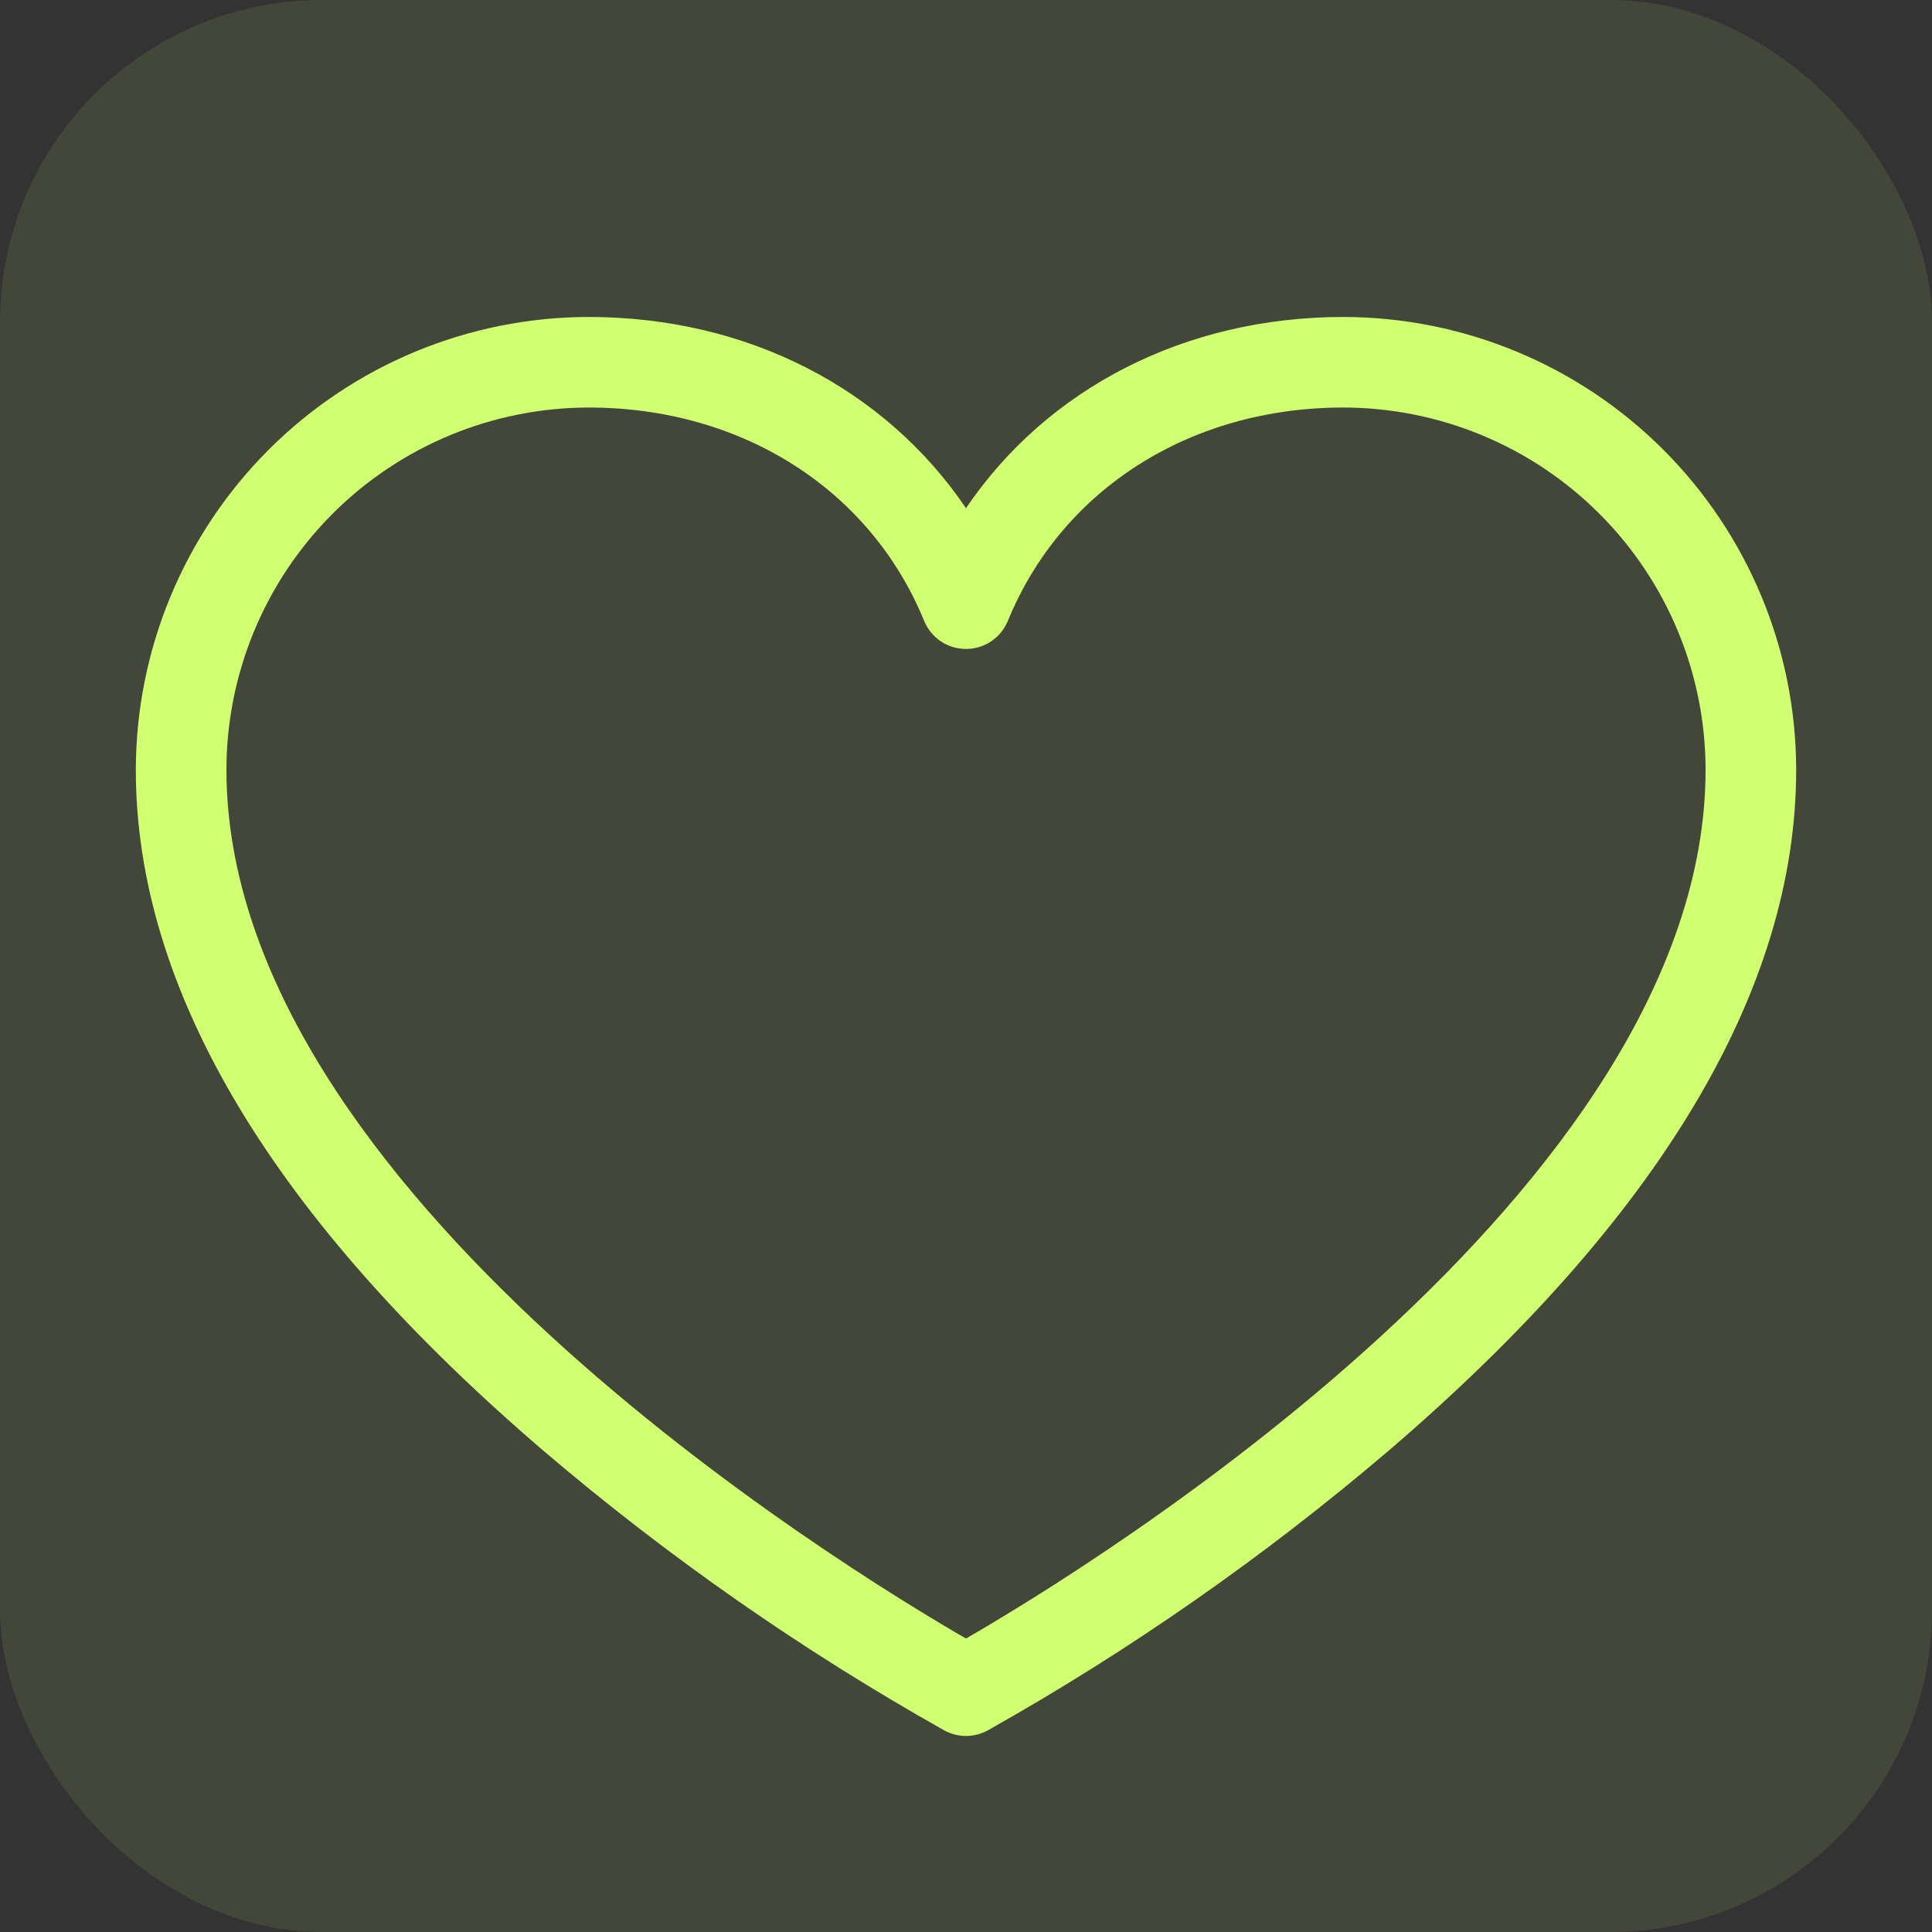 <svg width="30" height="30" viewBox="0 0 30 30" fill="none" xmlns="http://www.w3.org/2000/svg">
<rect x="0" y="0" width="30" height="30" fill="#333333" stroke="none"/>
<rect width="30" height="30" rx="5" fill="#D0FF71" fill-opacity="0.1"/>
<path d="M20.859 4.922C18.398 4.922 16.259 6.032 15 7.891C13.741 6.032 11.602 4.922 9.141 4.922C7.276 4.924 5.489 5.666 4.171 6.984C2.853 8.302 2.112 10.089 2.109 11.953C2.109 15.375 4.242 18.936 8.449 22.536C10.377 24.179 12.459 25.631 14.667 26.872C14.77 26.927 14.884 26.956 15 26.956C15.116 26.956 15.23 26.927 15.333 26.872C17.541 25.631 19.623 24.179 21.551 22.536C25.758 18.936 27.891 15.375 27.891 11.953C27.889 10.089 27.147 8.302 25.829 6.984C24.511 5.666 22.724 4.924 20.859 4.922ZM15 25.443C13.077 24.333 3.516 18.483 3.516 11.953C3.517 10.462 4.11 9.032 5.165 7.977C6.219 6.923 7.649 6.33 9.141 6.328C11.517 6.328 13.513 7.597 14.35 9.641C14.403 9.77 14.493 9.88 14.608 9.958C14.724 10.036 14.861 10.077 15 10.077C15.139 10.077 15.276 10.036 15.392 9.958C15.507 9.88 15.597 9.77 15.65 9.641C16.487 7.597 18.483 6.328 20.859 6.328C22.351 6.33 23.781 6.923 24.835 7.977C25.89 9.032 26.483 10.462 26.484 11.953C26.484 18.483 16.923 24.333 15 25.443Z" fill="#D0FF71"/>
</svg>
